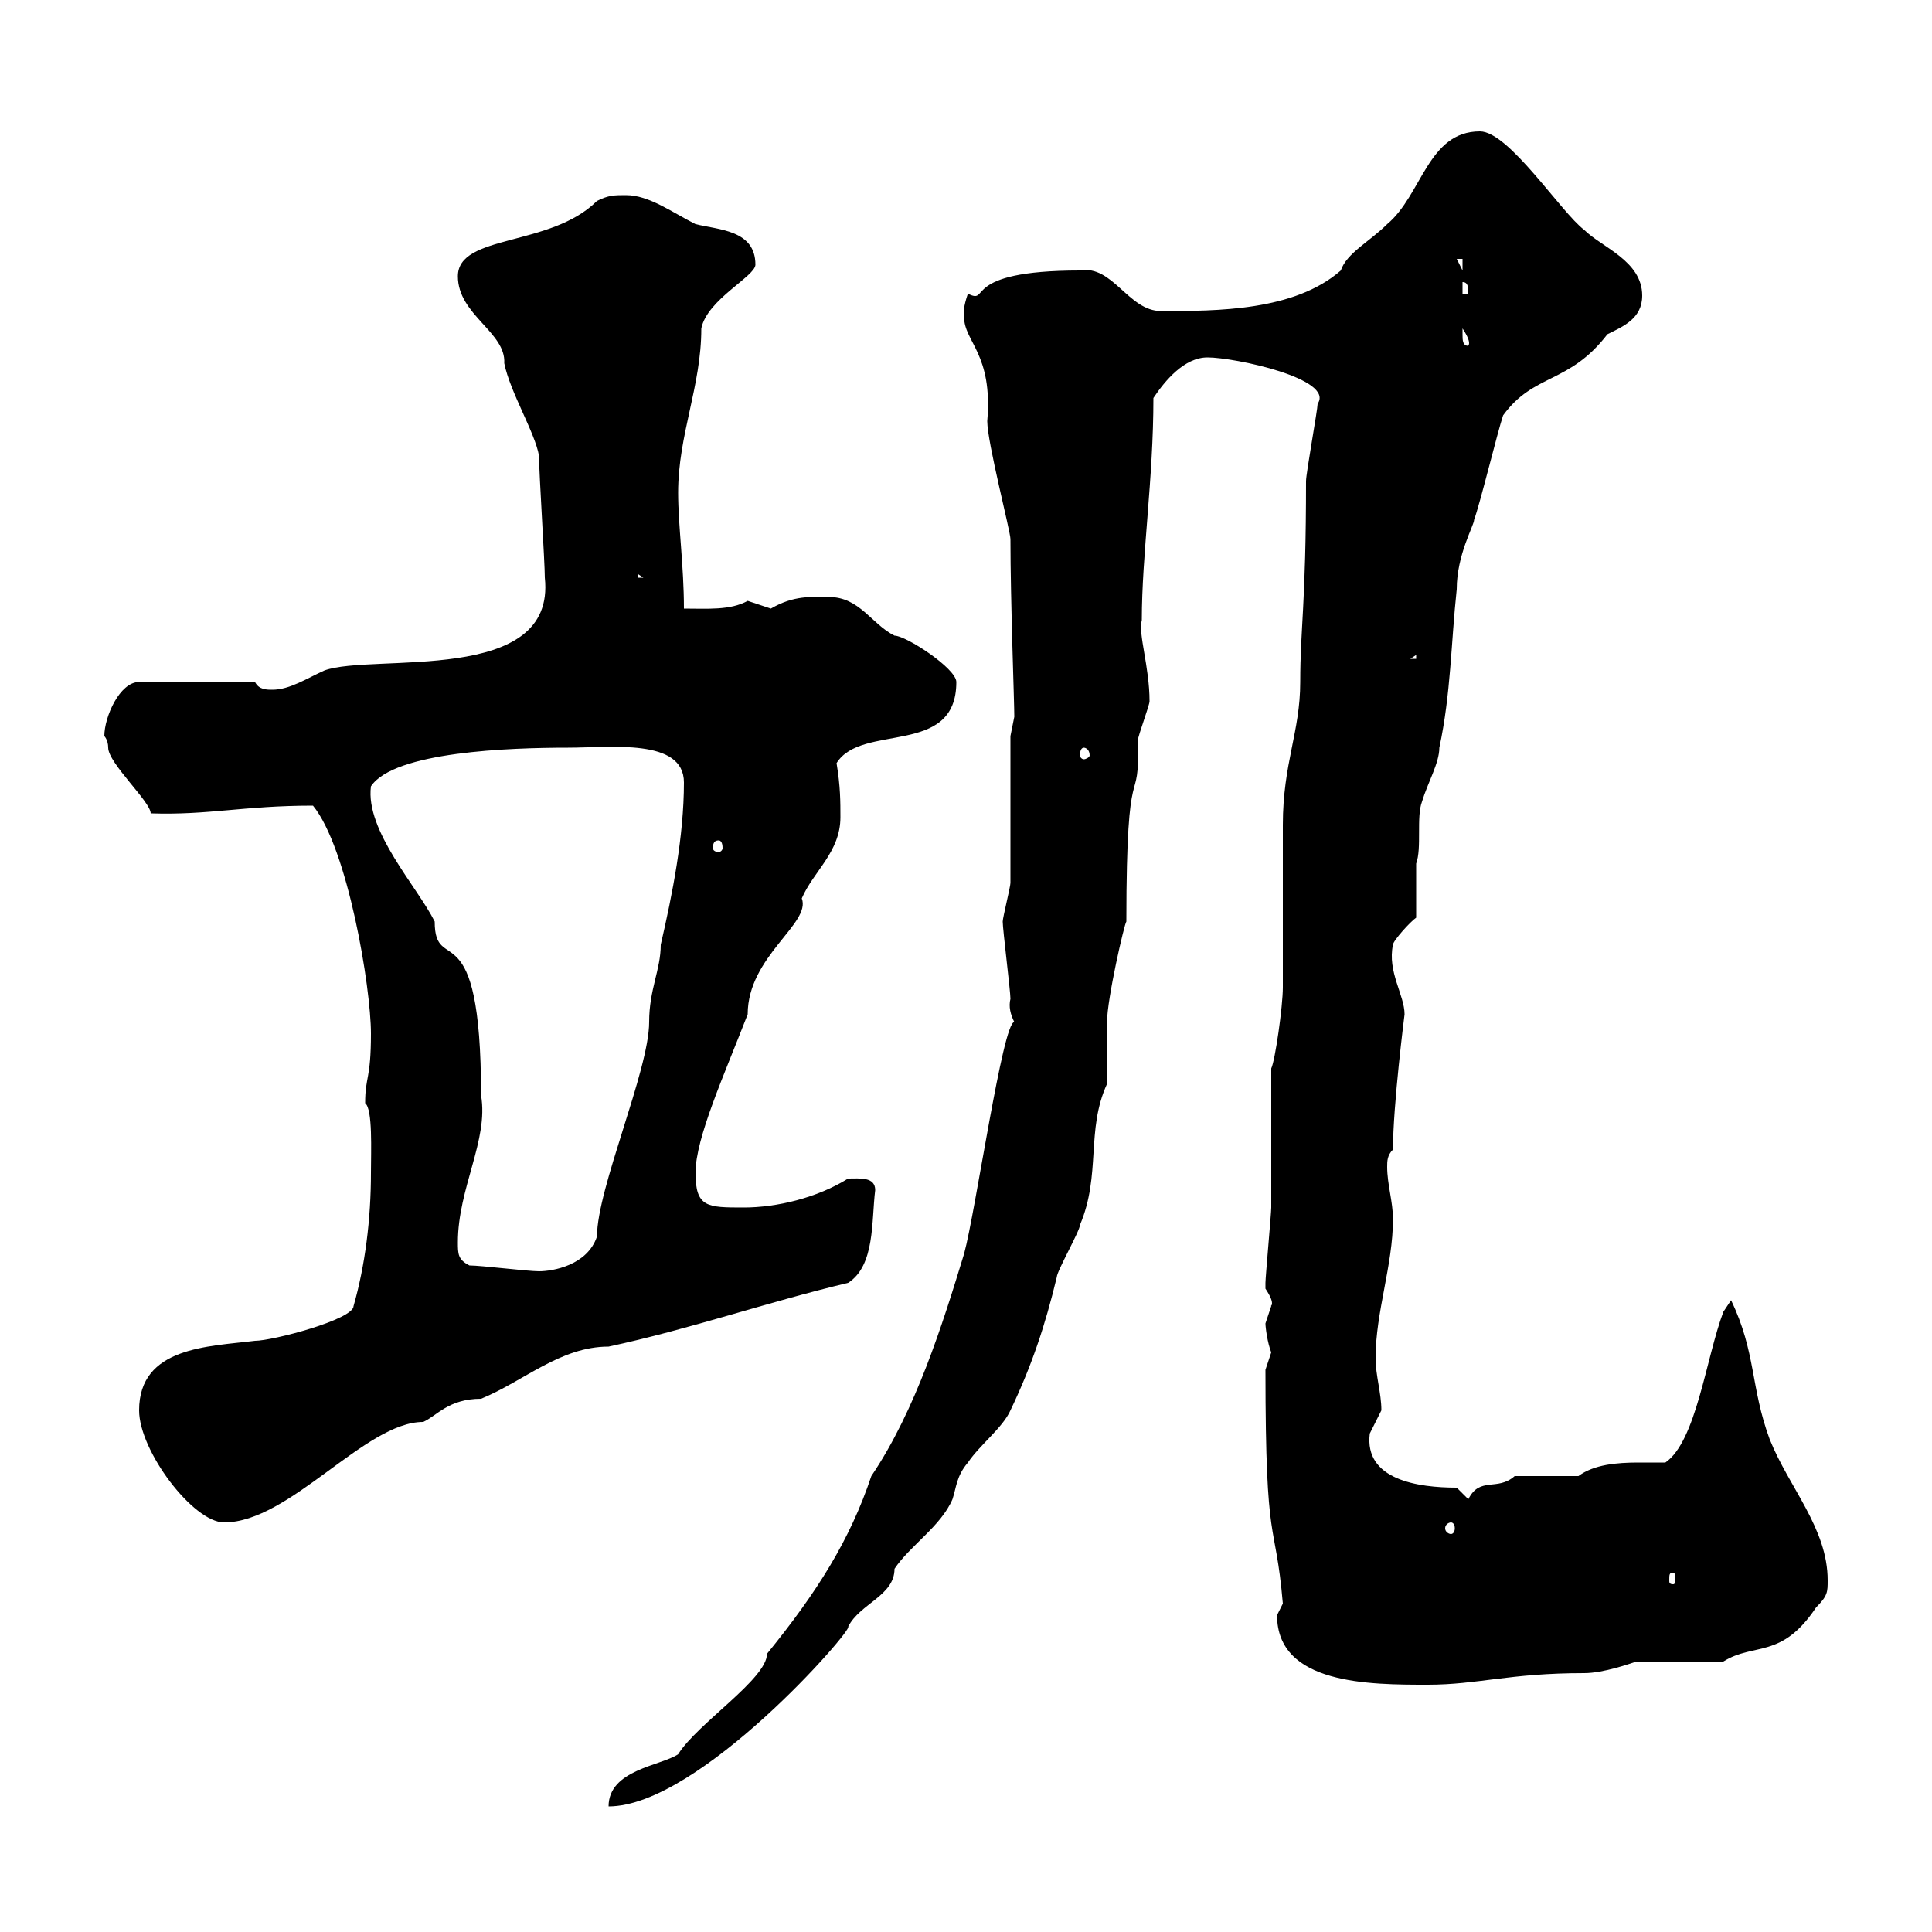 <svg xmlns="http://www.w3.org/2000/svg" xmlns:xlink="http://www.w3.org/1999/xlink" width="300" height="300"><path d="M157.50 158.70C155.70 158.70 151.50 188.10 149.70 194.70C146.40 205.50 142.20 219 135.30 229.20C132 239.10 126.90 247.20 119.10 256.80C119.10 260.70 108.30 267.60 105.30 272.40C102.60 274.20 94.50 274.80 94.50 280.50C108.60 280.50 132.60 252.90 131.70 252.60C133.50 249 138.90 247.80 138.90 243.60C141.30 240 146.10 237 147.90 232.80C148.50 231 148.50 229.20 150.30 227.10C152.10 224.40 155.70 221.70 156.90 219C160.20 212.10 162.30 205.80 164.10 198.30C164.10 197.40 167.70 191.10 167.70 190.20C171 182.40 168.60 175.50 171.90 168.30C171.90 167.70 171.90 159.30 171.90 158.70C171.90 155.10 174.60 143.40 174.90 143.10C174.90 115.50 177 126.60 176.70 114.90C176.70 114.30 178.50 109.50 178.50 108.90C178.50 103.50 176.70 98.40 177.30 96.30C177.30 86.10 179.10 74.40 179.10 61.80C180.90 59.10 183.90 55.50 187.50 55.50C191.70 55.50 207.30 58.80 204.60 62.70C204.60 63.60 202.80 73.50 202.80 74.70C202.80 93.90 201.90 97.50 201.90 105.90C201.90 113.70 199.20 118.50 199.20 128.10C199.20 130.50 199.20 150.30 199.20 153.30C199.20 156.30 198 164.70 197.40 165.90C197.40 169.50 197.40 183.90 197.40 187.50C197.40 188.40 196.50 198.30 196.50 199.20C196.50 199.20 196.50 199.20 196.50 200.10C198.30 202.80 197.10 202.80 197.40 202.80C197.40 202.80 196.50 205.50 196.50 205.50C196.50 206.10 196.80 208.50 197.40 210C197.40 210 196.50 212.70 196.50 212.70C196.50 241.50 198 235.20 199.20 249C199.20 249 198.30 250.80 198.30 250.80C198.30 261.60 212.70 261.60 221.70 261.60C229.50 261.60 234.30 259.80 246 259.80C249 259.80 253.20 258.30 254.10 258L267.60 258C272.40 255 276.60 257.70 282 249.60C283.80 247.80 283.80 247.20 283.80 245.40C283.80 237.30 277.80 231 274.80 223.50C271.80 215.40 272.70 210 268.80 201.90C268.80 201.90 267.60 203.70 267.60 203.70C264.90 210.90 263.40 223.80 258.60 227.10C257.70 227.10 255.90 227.10 254.40 227.10C251.10 227.10 247.50 227.40 245.10 229.20L235.20 229.20C232.50 231.60 229.80 229.20 228 232.80L226.20 231C220.20 231 211.80 229.80 212.70 222.60C212.70 222.60 214.50 219 214.50 219C214.50 216.30 213.60 213.60 213.60 210.90C213.60 203.70 216.30 196.50 216.30 189.30C216.30 186.60 215.40 183.90 215.40 181.20C215.40 180.30 215.40 179.40 216.30 178.50C216.30 171.60 218.10 157.50 218.10 157.50C218.10 154.50 215.40 150.90 216.30 146.70C216.30 146.10 219 143.10 219.90 142.50L219.90 134.10C220.80 131.70 219.90 126.90 220.80 124.50C221.70 121.50 223.50 118.50 223.50 116.10C225.30 107.70 225.30 99.90 226.20 91.50C226.20 86.10 228.90 81.60 228.90 80.70C229.80 78.30 232.50 67.20 233.40 64.50C238.20 57.90 243.60 59.70 249.60 51.90C252 50.70 255 49.50 255 45.90C255 40.50 248.70 38.40 246 35.70C242.40 33 234.30 20.40 229.80 20.40C221.70 20.40 220.80 30.30 215.40 34.80C212.70 37.50 209.10 39.30 208.20 42C201 48.30 189 48.30 180.30 48.30C175.20 48.30 172.80 41.10 167.70 42C148.80 42 153.90 47.40 150.30 45.60C150.30 45.60 149.40 48 149.70 49.20C149.70 53.10 154.20 54.90 153.30 65.40C153.30 68.70 156.90 82.50 156.90 83.70C156.90 93.30 157.50 108.90 157.50 111.30C157.50 111.30 156.90 114.30 156.90 114.30C156.90 117.90 156.90 133.50 156.90 137.10C156.90 137.70 155.70 142.50 155.70 143.10C155.70 144.30 156.90 153.90 156.90 155.10C156.60 156.30 156.90 157.50 157.50 158.70ZM259.80 244.20C260.10 244.20 260.10 244.50 260.10 245.40C260.10 245.70 260.10 246 259.80 246C259.20 246 259.20 245.70 259.20 245.40C259.20 244.50 259.20 244.20 259.80 244.20ZM225.30 236.40C225.60 236.40 225.90 236.70 225.90 237.30C225.90 237.90 225.60 238.20 225.30 238.20C225 238.20 224.40 237.90 224.40 237.30C224.40 236.70 225 236.40 225.30 236.40ZM21.60 219C21.60 225.30 30 236.40 34.80 236.40C45 236.40 56.70 220.80 65.70 220.80C67.80 219.90 69.60 217.20 74.70 217.20C81.30 214.50 87 209.10 94.50 209.10C107.10 206.40 119.10 202.20 131.70 199.20C135.90 196.50 135.30 189.60 135.90 184.80C135.90 182.70 133.50 183 131.70 183C126.90 186 120.60 187.50 115.50 187.50C109.80 187.50 108 187.50 108 182.10C108 176.70 112.50 166.80 116.10 157.50C116.10 148.50 126 143.40 124.50 139.50C126.30 135.30 130.50 132.30 130.50 126.90C130.50 124.50 130.50 122.10 129.90 118.50C133.80 112.20 148.50 117.60 148.50 105.90C148.50 103.80 140.70 98.70 138.90 98.70C135.30 96.90 133.50 92.70 128.70 92.70C126 92.70 123.30 92.40 119.70 94.50C119.70 94.50 116.10 93.30 116.10 93.30C113.40 94.80 109.80 94.50 106.20 94.50C106.20 87.90 105.30 81.60 105.30 76.50C105.30 67.50 108.90 60 108.90 51C109.80 46.50 117.30 42.90 117.30 41.10C117.30 35.70 111.60 35.70 108 34.80C104.40 33 100.80 30.30 97.20 30.30C95.40 30.30 94.50 30.30 92.70 31.20C85.50 38.40 71.10 36.30 71.10 42.90C71.10 48.90 78.60 51.60 78.30 56.40C79.20 60.90 83.10 67.20 83.70 70.80C83.70 73.50 84.60 87.30 84.60 89.70C86.40 106.50 57.90 101.40 50.40 104.10C47.70 105.30 45 107.10 42.30 107.10C41.40 107.10 40.20 107.10 39.60 105.90L21.60 105.90C18.60 105.90 16.20 111.30 16.20 114.30C16.20 114.30 16.80 114.90 16.80 116.10C16.80 118.50 23.40 124.50 23.40 126.30C32.40 126.60 37.80 125.10 48.60 125.10C54 131.70 57.60 153.30 57.60 160.50C57.60 167.70 56.70 167.10 56.70 171.30C57.90 172.20 57.60 178.80 57.60 182.10C57.60 189.30 56.70 196.50 54.90 202.80C54.90 204.90 42.30 208.20 39.60 208.20C32.40 209.10 21.60 209.10 21.60 219ZM72.90 196.50C71.10 195.60 71.10 194.70 71.10 192.90C71.10 184.50 75.90 177 74.70 170.10C74.70 140.70 67.50 151.80 67.50 143.10C64.80 137.70 56.70 129 57.60 122.10C61.20 116.70 79.20 116.10 88.20 116.10C94.80 116.10 106.20 114.60 106.20 121.50C106.20 129.90 104.40 138.90 102.60 146.70C102.60 150.60 100.80 153.60 100.80 158.70C100.80 166.20 92.70 184.50 92.70 192C91.20 196.50 85.80 197.40 83.70 197.40C81.90 197.40 74.70 196.50 72.90 196.50ZM111.60 130.50C111.90 130.50 112.20 130.80 112.20 131.70C112.20 132 111.90 132.30 111.60 132.30C111 132.30 110.70 132 110.70 131.70C110.70 130.80 111 130.50 111.60 130.50ZM168.30 116.10C168.60 116.10 169.20 116.40 169.20 117.30C169.20 117.60 168.60 117.90 168.30 117.90C168 117.90 167.70 117.60 167.70 117.30C167.70 116.40 168 116.10 168.30 116.10ZM219.90 101.70L219.90 102.30L219 102.30ZM99 89.10L99.90 89.70L99 89.70ZM227.10 51.90C227.10 51.90 227.10 51 227.10 51C228.90 53.70 227.70 53.70 228 53.70C227.10 53.70 227.10 52.80 227.10 51.90ZM227.10 43.80C228 43.80 228 44.70 228 45.60L227.10 45.60ZM226.20 40.20L227.10 40.20L227.10 42Z"/></svg>